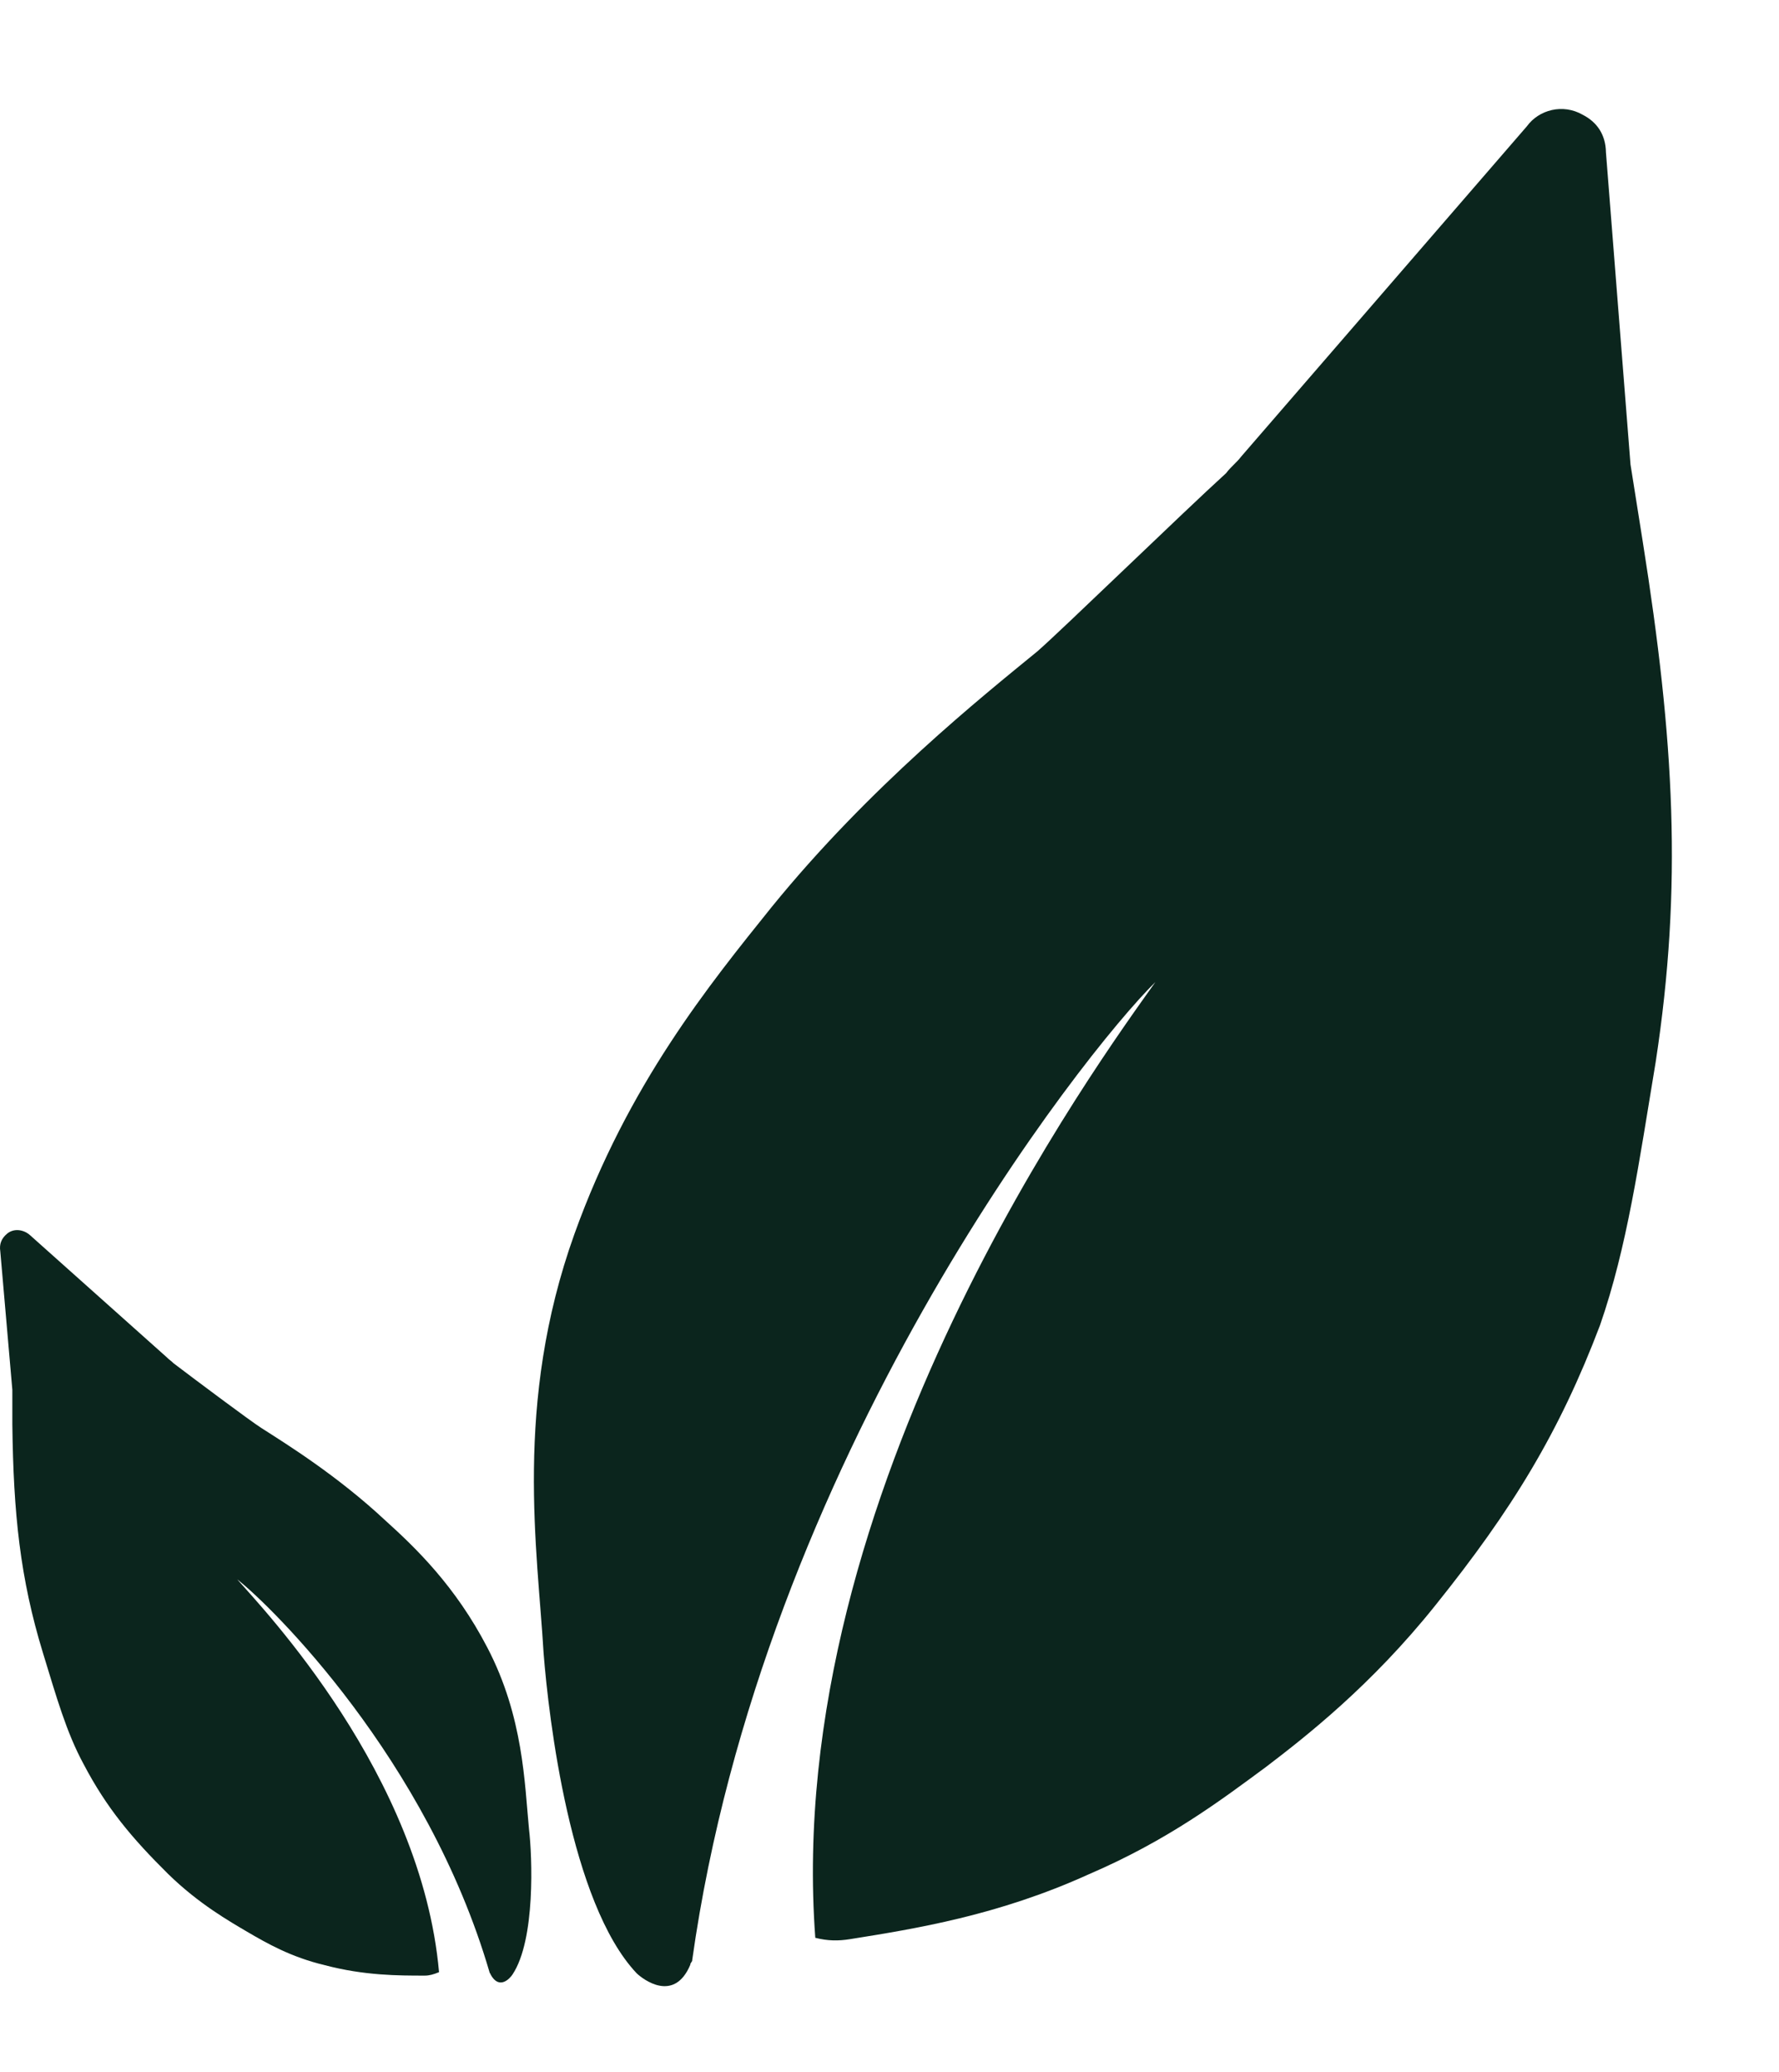 <svg width="298" height="347" viewBox="0 0 298 347" fill="none" xmlns="http://www.w3.org/2000/svg">
<path d="M88.61 306.278C87.875 298.732 87.692 287.511 81.628 275.902C76.299 265.647 69.685 259.262 64.54 254.619C56.455 247.073 48.003 241.849 43.777 239.141C41.939 237.98 32.385 230.821 29.077 228.306C28.71 227.919 28.342 227.725 27.975 227.338L5.007 206.83C3.905 205.862 2.251 205.669 1.148 206.636C0.23 207.41 -0.138 208.377 0.046 209.538L2.067 232.756C2.067 232.756 2.067 235.271 2.067 238.56C2.251 253.458 3.353 264.293 7.212 276.869C9.417 284.028 11.07 290.026 14.01 295.443C17.869 302.795 22.095 307.826 28.159 313.824C33.303 318.854 38.448 321.756 41.388 323.498C44.696 325.433 48.738 327.754 54.434 329.109C61.049 330.85 66.745 330.85 71.155 330.85C71.89 330.85 72.624 330.656 73.543 330.27C70.603 297.184 44.144 269.517 39.734 264.486C45.431 268.936 71.522 294.476 81.996 330.27C81.996 330.463 82.179 330.463 82.179 330.656C83.649 333.365 85.487 331.237 85.854 330.656C89.713 324.852 89.162 310.922 88.61 306.278Z" fill="#0B251D"/>
<path d="M91.057 276.848C90.066 259.704 86.018 235.116 96.217 206.669C105.22 181.585 118.865 164.844 129.225 151.943C145.637 131.732 164.587 116.596 173.781 109.072C177.837 105.541 198.087 85.871 205.399 79.225C206.11 78.246 207.265 77.341 207.856 76.525L255.766 21.151C257.778 18.379 261.792 17.305 265.126 19.224C267.483 20.434 268.965 22.505 269.012 25.525L273.126 77.786C273.126 77.786 274.064 83.692 275.18 90.724C280.449 123.911 281.875 148.34 277.335 177.903C274.533 194.788 272.574 208.799 268.021 221.926C261.206 239.884 253.305 252.824 240.415 268.868C229.7 282.258 218.789 290.776 212.098 295.882C204.606 301.403 195.723 308.156 182.351 313.895C167.143 320.793 153.353 322.994 142.377 324.746C140.408 325.06 138.674 325.049 136.57 324.519C131.017 249.562 184.587 177.135 193.54 164.459C181.313 176.504 127.755 244.459 115.953 328.243C115.998 328.524 115.598 328.732 115.642 329.013C112.922 335.504 107.66 331.441 106.637 330.451C95.532 318.67 91.909 287.67 91.057 276.848Z" fill="#0B251D"/>
</svg>
